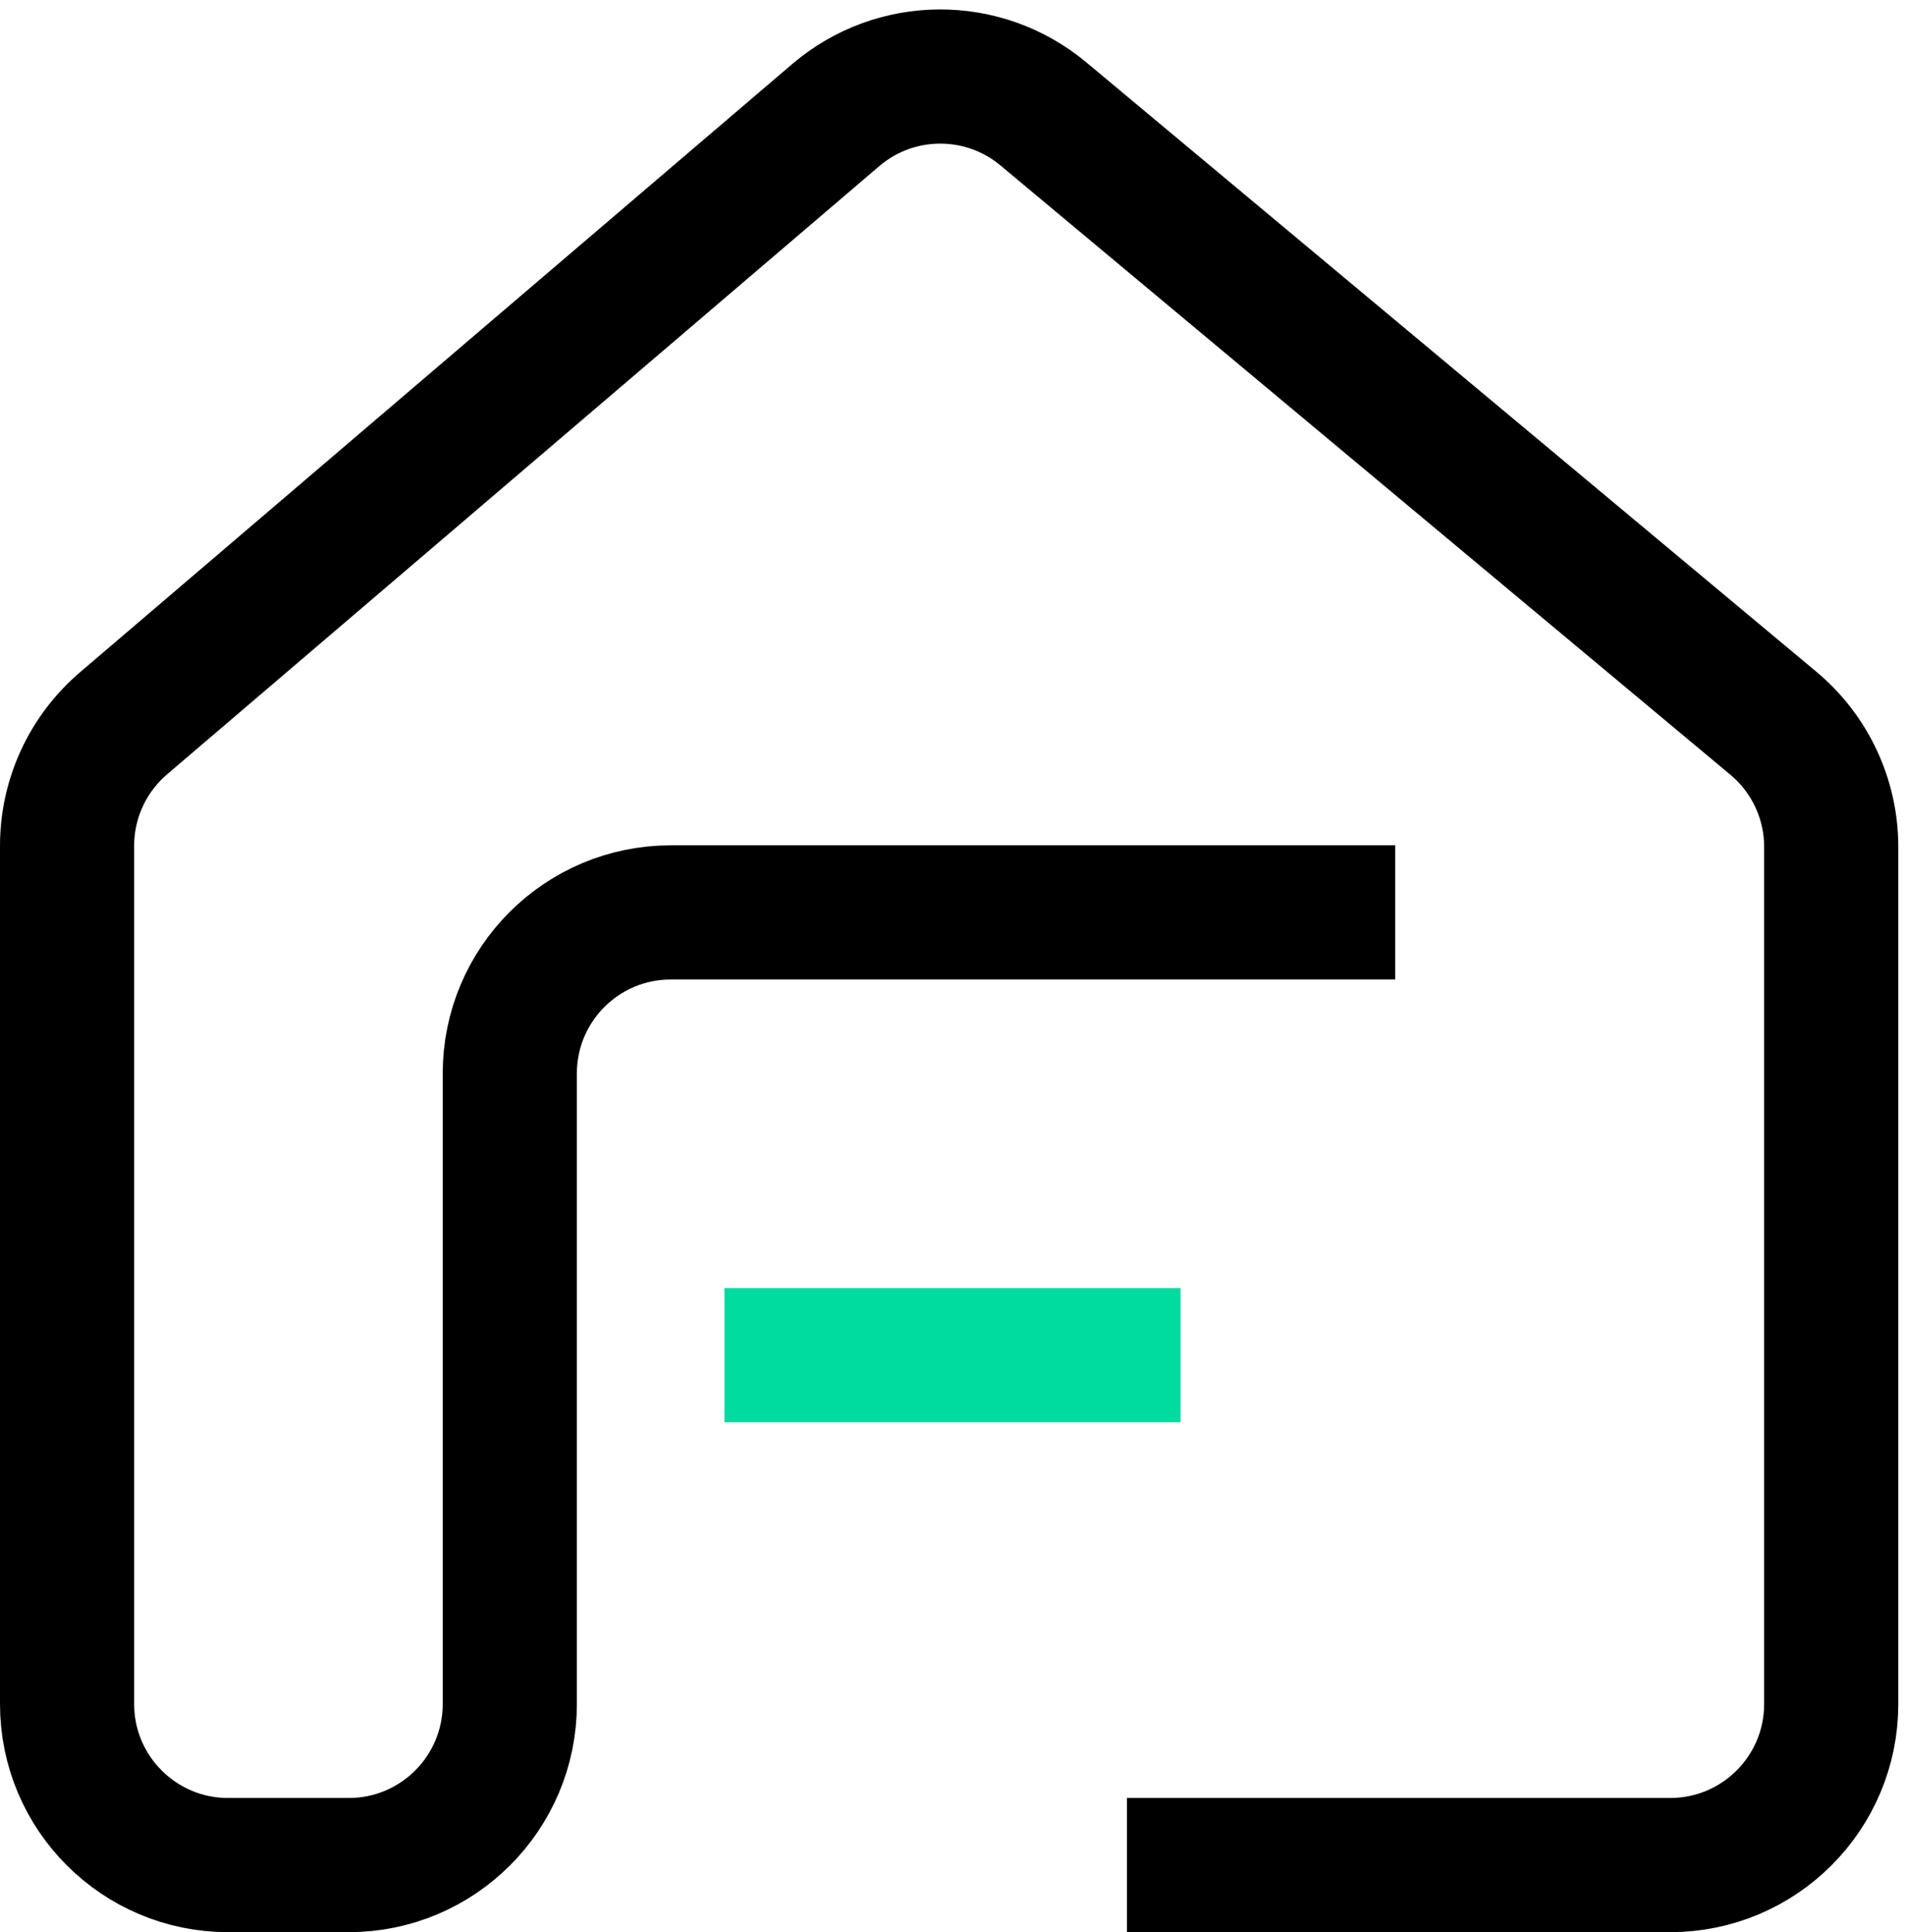 <svg xmlns="http://www.w3.org/2000/svg" width="142" height="144" viewBox="0 0 142 144" fill="none"><path d="M104 68H50C43.373 68 38 73.373 38 80V127C38 133.627 32.627 139 26 139H17C10.373 139 5 133.627 5 127V63.033C5 59.522 6.538 56.187 9.208 53.907L62.296 8.578C66.745 4.779 73.286 4.742 77.777 8.491L132.189 53.902C134.921 56.182 136.5 59.557 136.5 63.115V127C136.5 133.627 131.127 139 124.5 139H84" stroke="black" stroke-width="10"></path><path d="M54 101H88" stroke="#00DBA0" stroke-width="10"></path></svg>